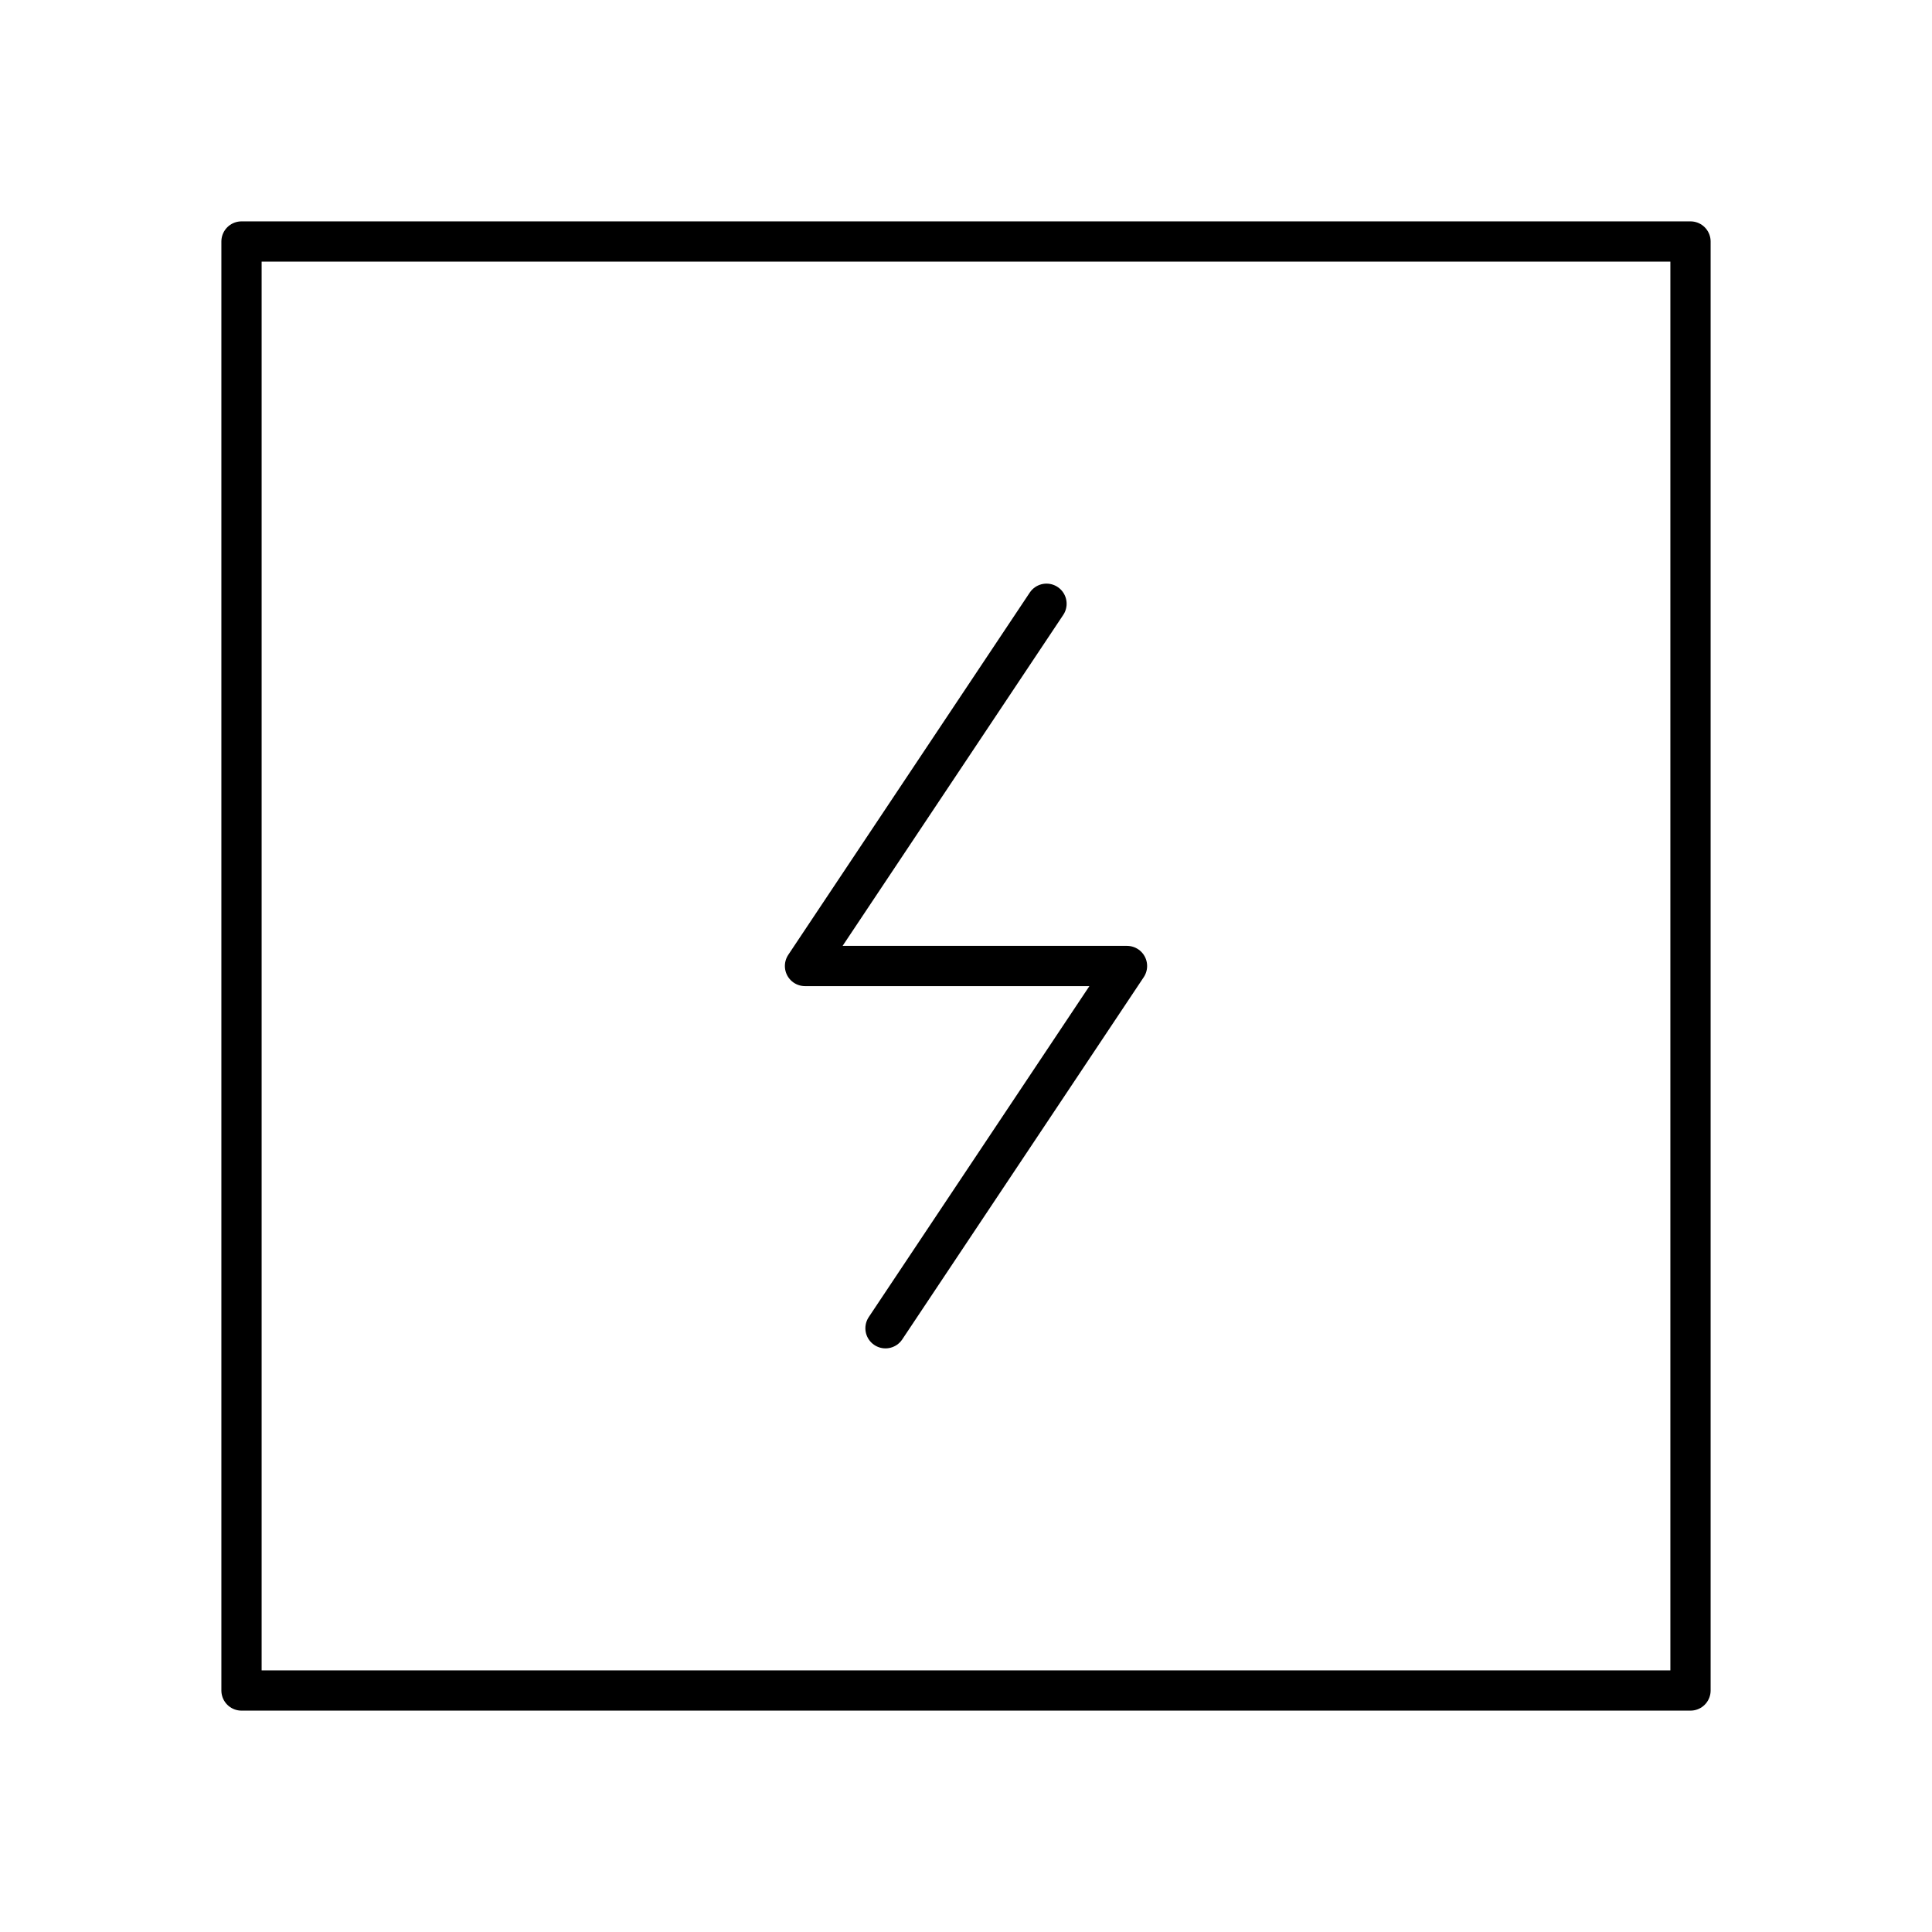 <svg width="24" height="24" viewBox="0 0 24 24" fill="none" xmlns="http://www.w3.org/2000/svg">
<path d="M3 3H21V21H3V3Z" stroke="black" stroke-width="0.5" stroke-linecap="round" stroke-linejoin="round"/>
<path d="M13 7.5L10 12H14L11 16.5" stroke="black" stroke-width="0.5" stroke-linecap="round" stroke-linejoin="round"/>
</svg>
